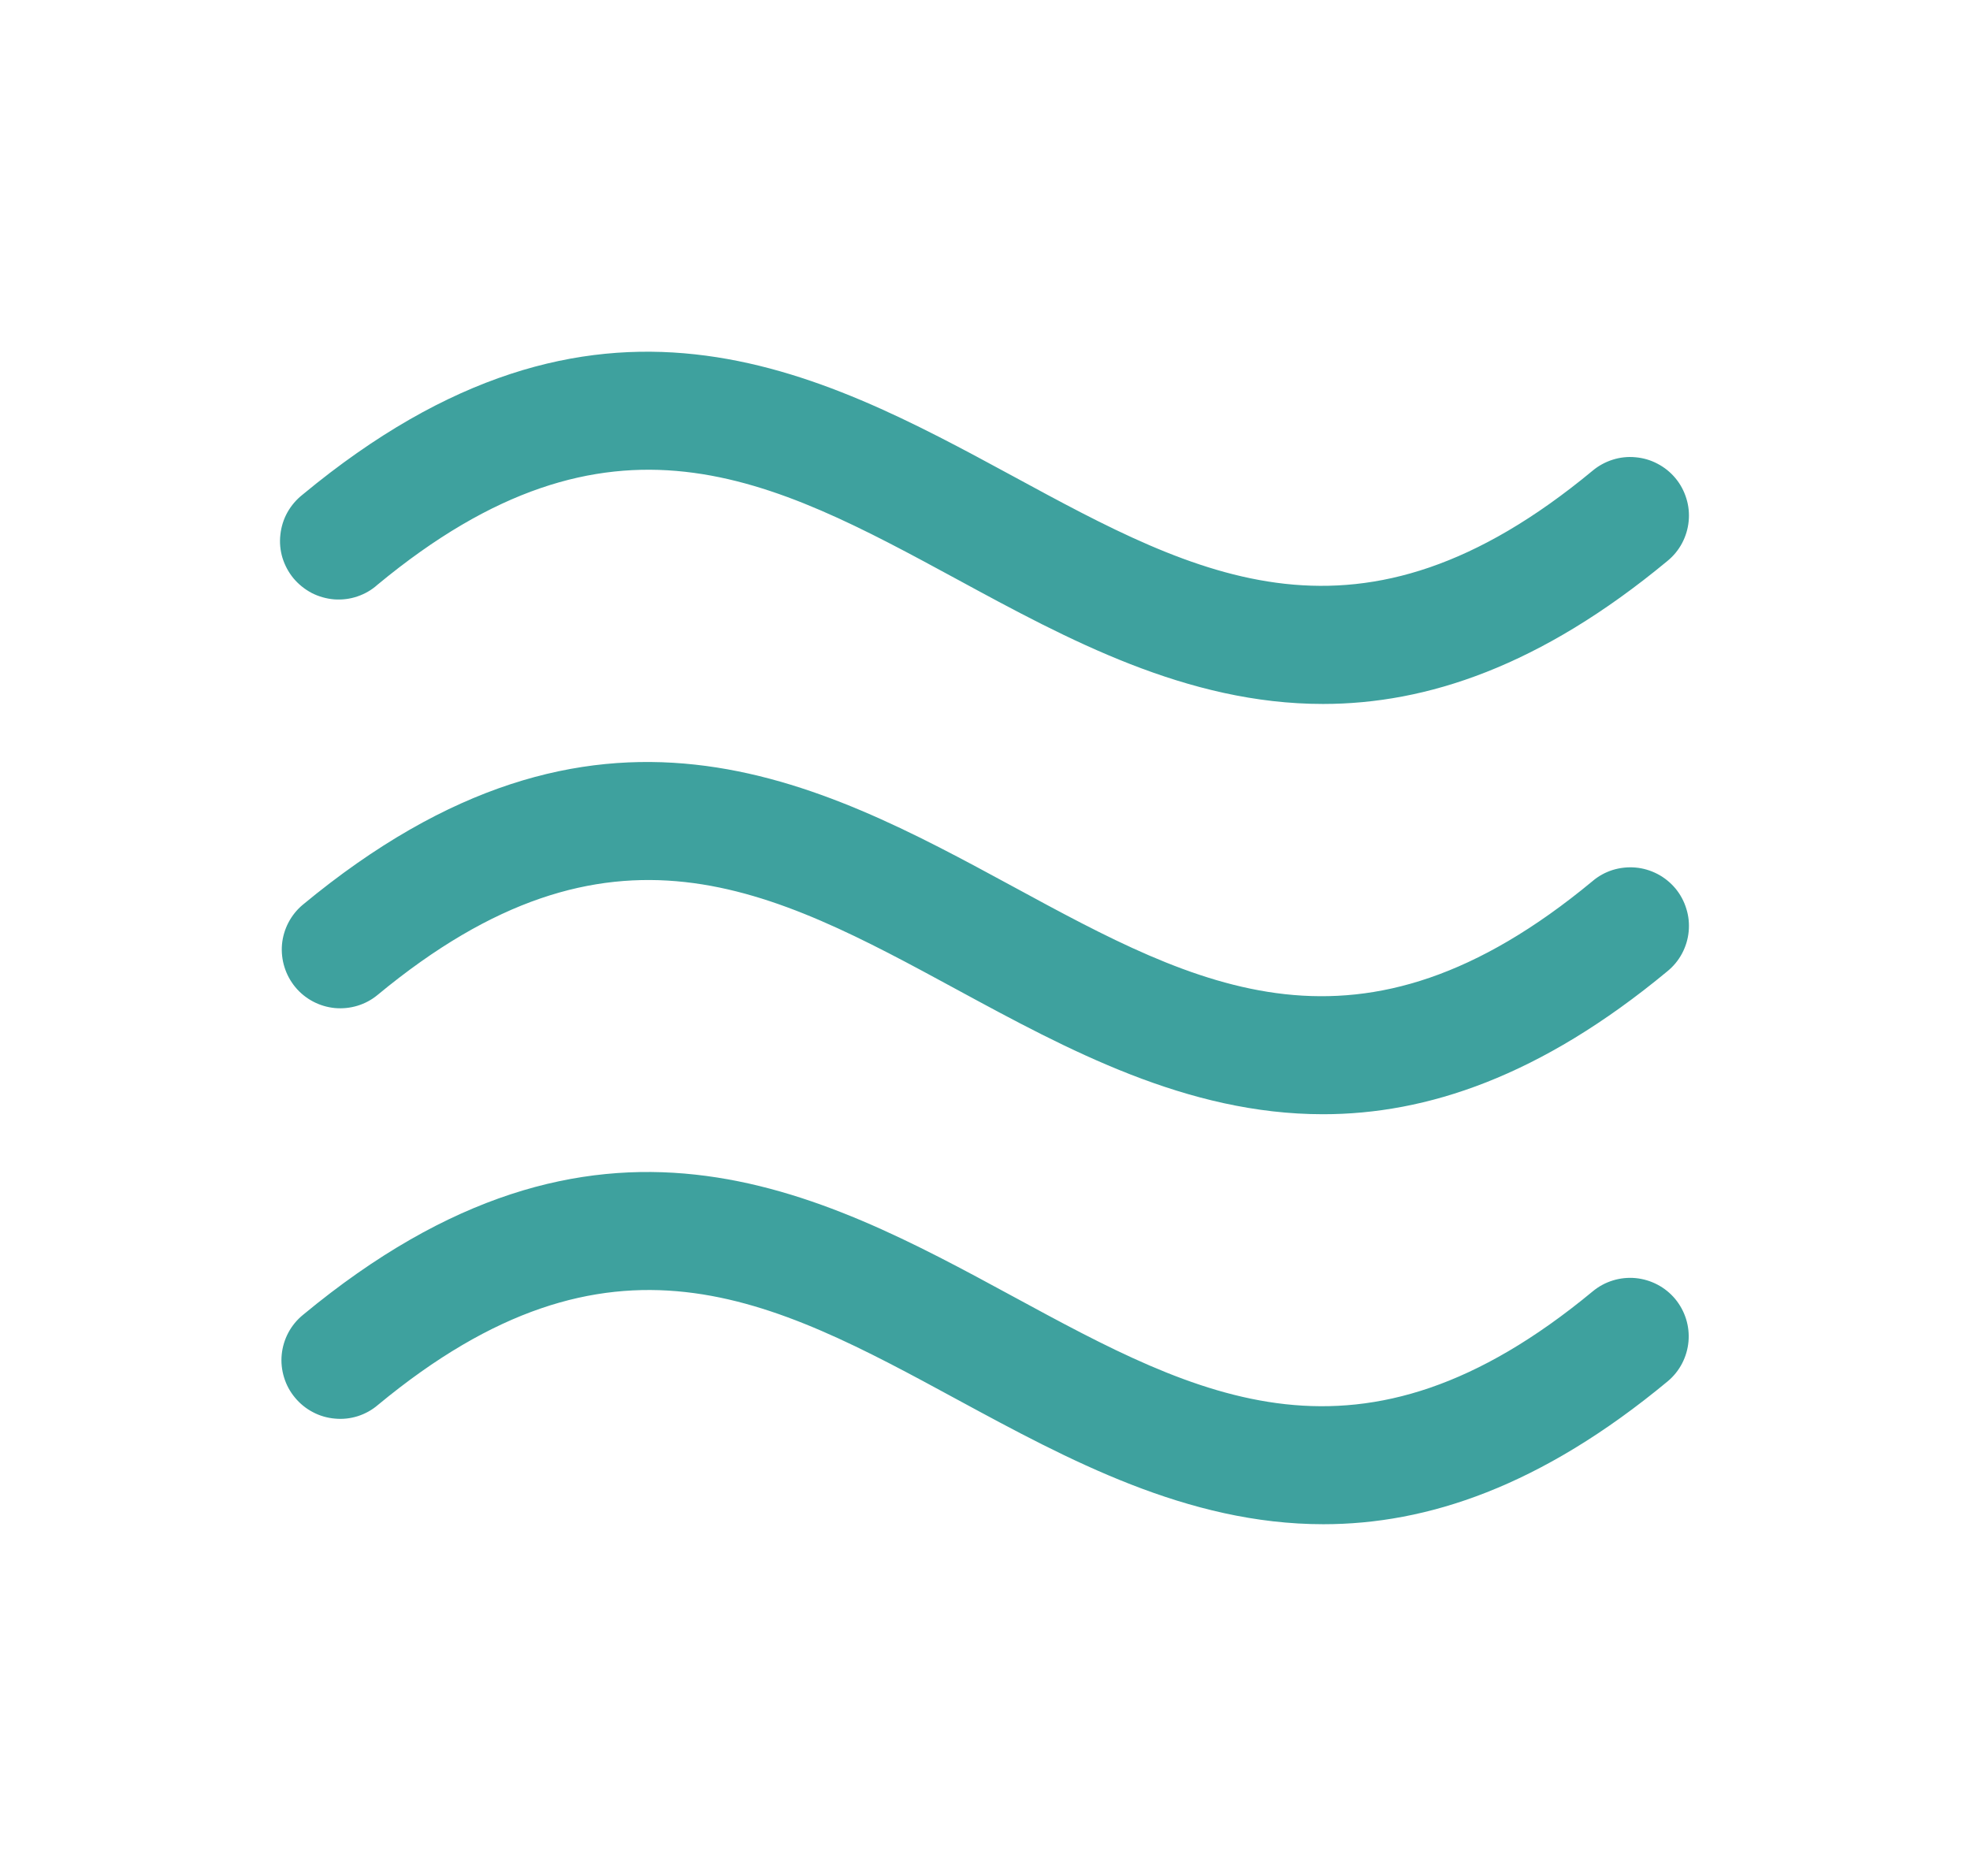 <svg width="21" height="20" viewBox="0 0 21 20" fill="none" xmlns="http://www.w3.org/2000/svg">
<path d="M17.857 13.848C17.962 13.975 18.014 14.138 17.999 14.303C17.984 14.468 17.905 14.62 17.778 14.726C16.422 15.851 15.211 16.25 14.107 16.25C12.655 16.25 11.386 15.561 10.206 14.922C8.225 13.847 6.515 12.919 4.028 14.979C3.965 15.033 3.892 15.073 3.814 15.098C3.735 15.123 3.652 15.132 3.57 15.124C3.488 15.117 3.408 15.094 3.335 15.055C3.262 15.017 3.197 14.964 3.145 14.901C3.092 14.838 3.052 14.764 3.028 14.685C3.004 14.607 2.995 14.524 3.003 14.442C3.011 14.36 3.035 14.28 3.074 14.207C3.113 14.134 3.166 14.07 3.23 14.018C6.368 11.418 8.724 12.696 10.803 13.824C12.783 14.898 14.493 15.826 16.98 13.766C17.107 13.661 17.271 13.611 17.435 13.626C17.599 13.642 17.751 13.721 17.857 13.848ZM16.976 9.394C14.489 11.455 12.779 10.527 10.799 9.452C8.72 8.325 6.364 7.047 3.226 9.647C3.1 9.753 3.021 9.905 3.006 10.069C2.992 10.233 3.043 10.397 3.148 10.524C3.253 10.651 3.405 10.731 3.569 10.747C3.733 10.762 3.897 10.713 4.024 10.608C6.511 8.548 8.221 9.476 10.202 10.551C11.382 11.191 12.651 11.879 14.103 11.879C15.207 11.879 16.418 11.479 17.774 10.355C17.838 10.303 17.891 10.239 17.93 10.166C17.969 10.093 17.993 10.014 18.001 9.932C18.009 9.849 18.001 9.767 17.976 9.688C17.952 9.609 17.913 9.536 17.86 9.472C17.807 9.409 17.742 9.356 17.669 9.318C17.596 9.28 17.516 9.256 17.434 9.249C17.352 9.242 17.269 9.251 17.191 9.275C17.112 9.3 17.039 9.34 16.976 9.394V9.394ZM4.024 6.234C6.511 4.174 8.221 5.102 10.202 6.176C11.382 6.817 12.651 7.505 14.103 7.505C15.207 7.505 16.418 7.105 17.774 5.981C17.838 5.929 17.891 5.865 17.93 5.792C17.969 5.719 17.993 5.639 18.001 5.557C18.009 5.475 18.001 5.392 17.976 5.313C17.952 5.235 17.913 5.161 17.86 5.098C17.807 5.034 17.742 4.982 17.669 4.944C17.596 4.905 17.516 4.882 17.434 4.875C17.352 4.867 17.269 4.876 17.191 4.901C17.112 4.926 17.039 4.966 16.976 5.019C14.489 7.08 12.779 6.152 10.799 5.077C8.72 3.951 6.364 2.673 3.226 5.273C3.16 5.325 3.105 5.389 3.064 5.462C3.023 5.535 2.998 5.616 2.989 5.699C2.979 5.782 2.987 5.867 3.011 5.947C3.036 6.027 3.076 6.102 3.129 6.166C3.183 6.23 3.249 6.283 3.323 6.322C3.397 6.36 3.479 6.383 3.562 6.39C3.646 6.396 3.73 6.386 3.809 6.359C3.889 6.332 3.962 6.29 4.024 6.234Z" fill="#3EA19E"/>
</svg>
